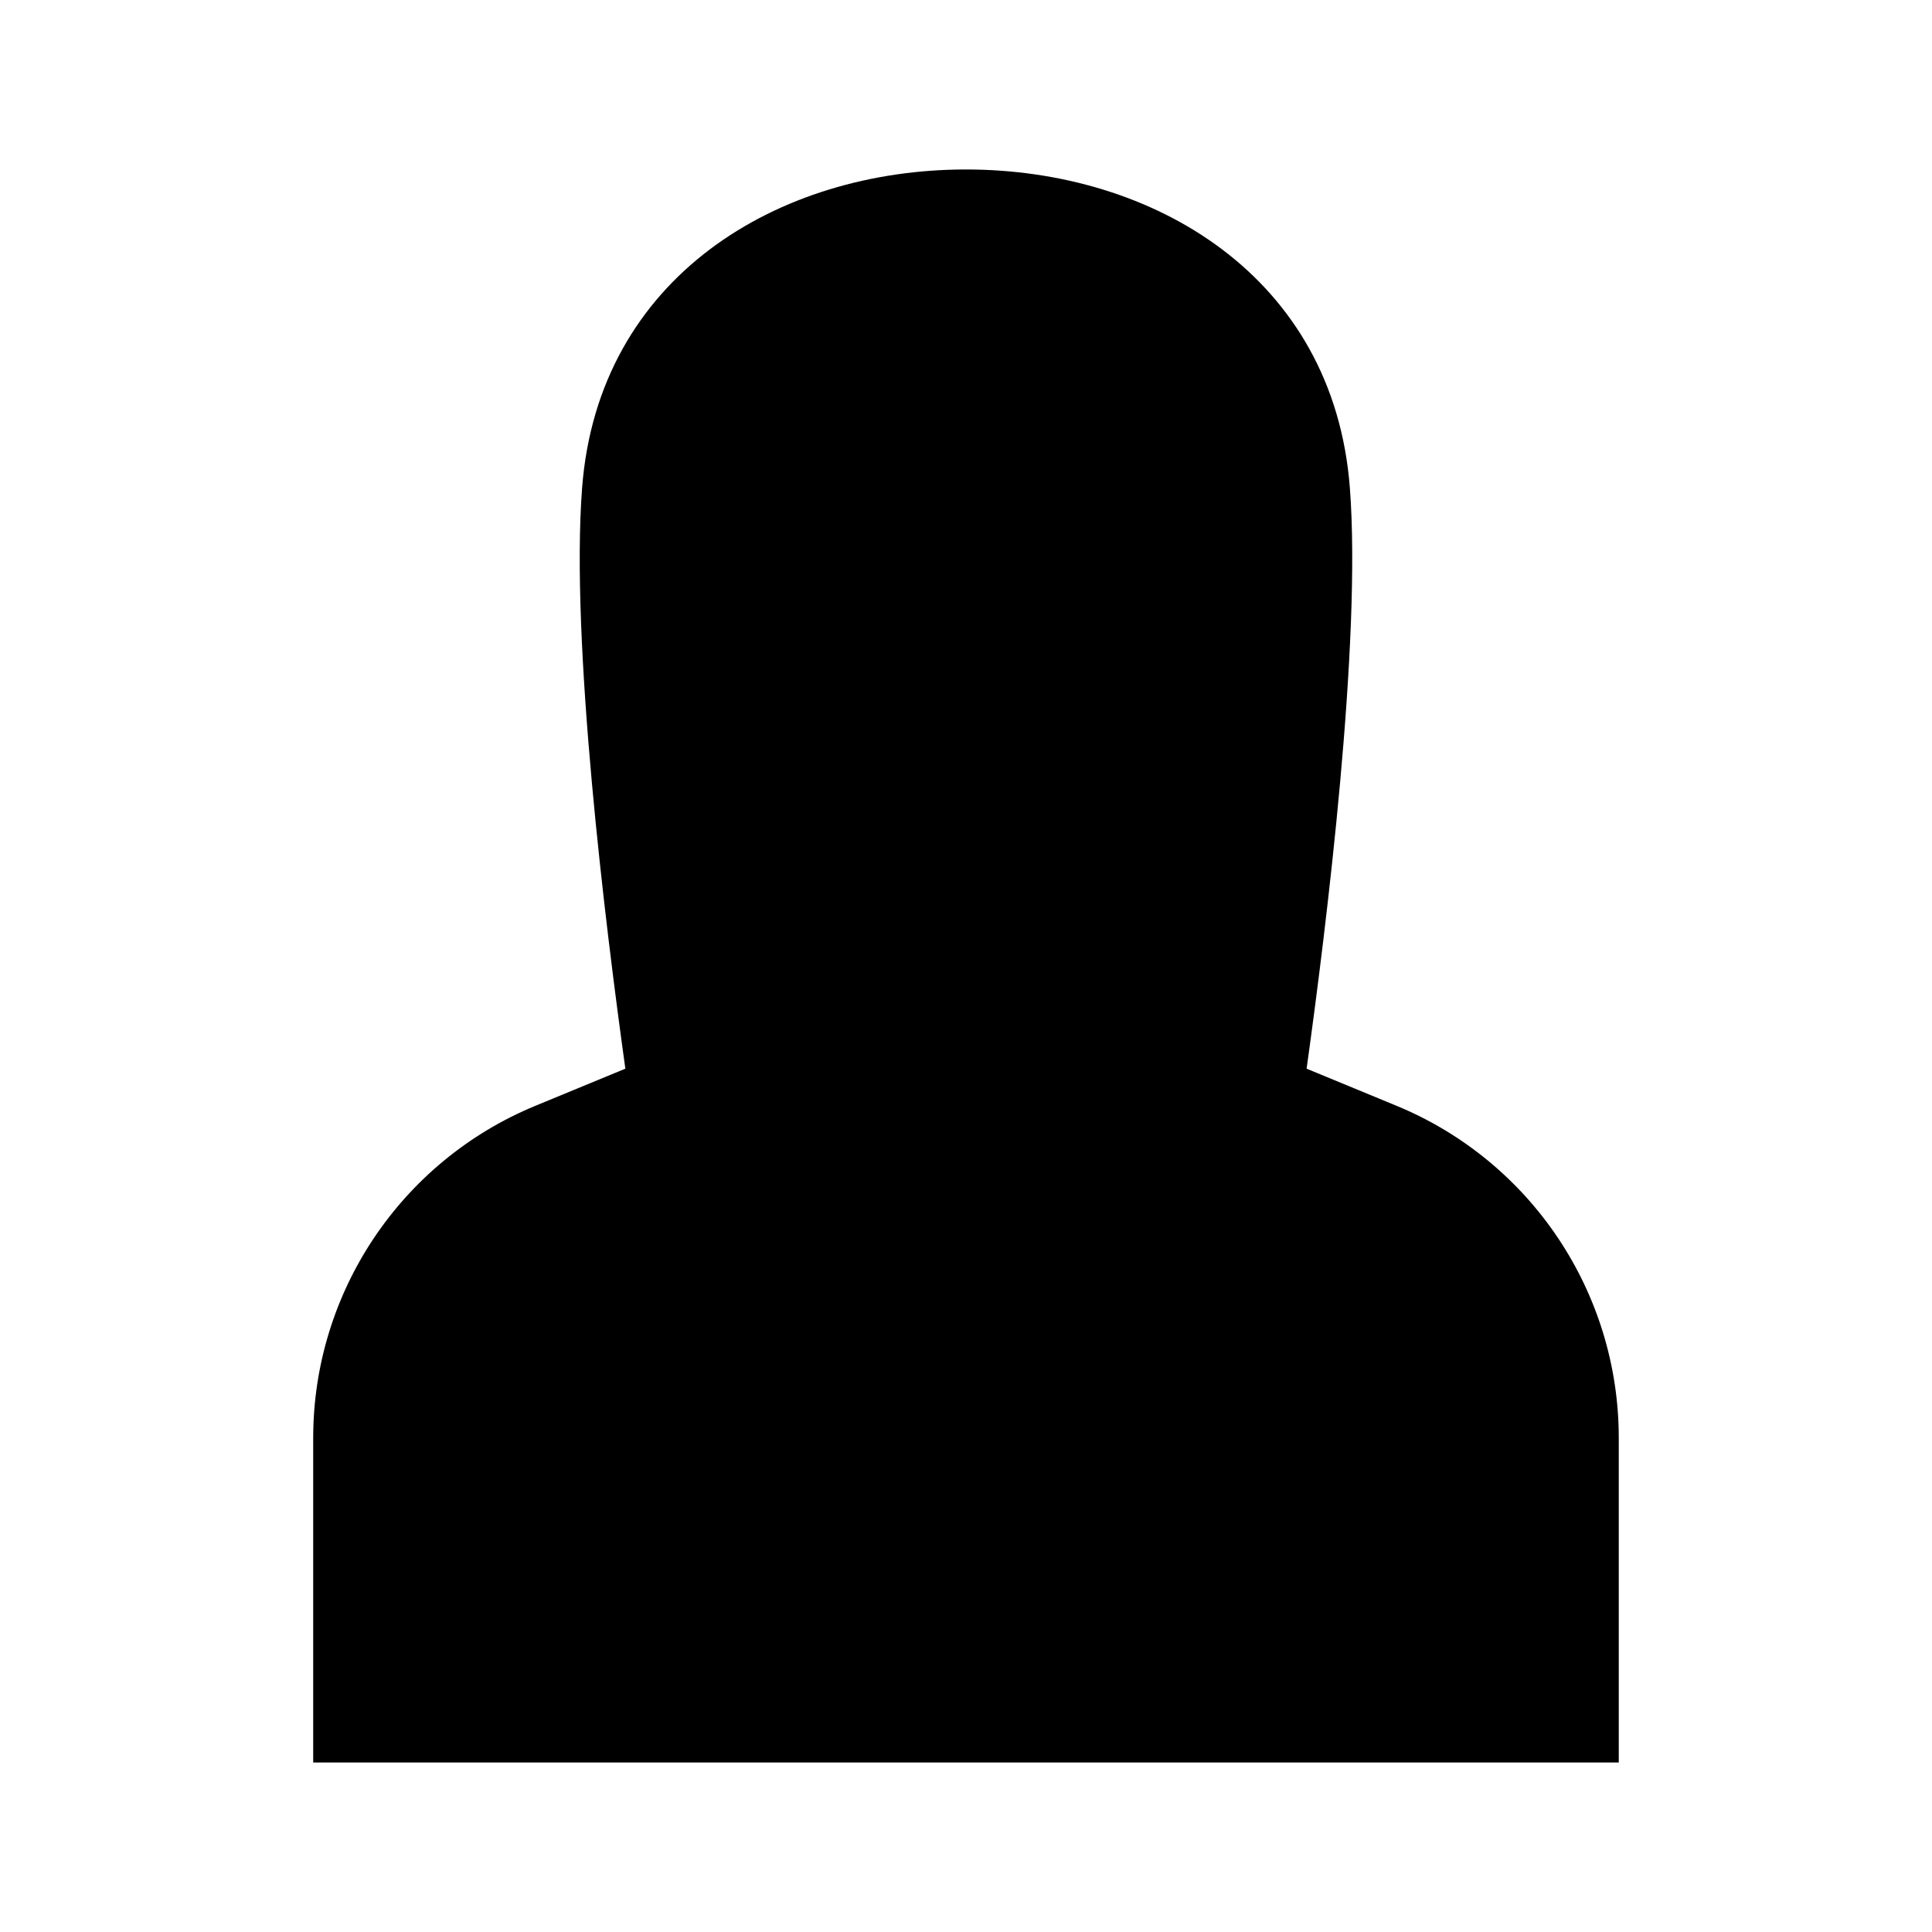 <?xml version="1.0" encoding="UTF-8"?>
<!-- Uploaded to: SVG Repo, www.svgrepo.com, Generator: SVG Repo Mixer Tools -->
<svg fill="#000000" width="800px" height="800px" version="1.1" viewBox="144 144 512 512" xmlns="http://www.w3.org/2000/svg">
 <path d="m514.08 437.04-23.816-9.828c5.301-38.031 14.59-113.27 11.461-153.96-4.301-55.938-51.992-84.34-101.73-84.34-49.738 0-97.426 28.398-101.73 84.34-3.129 40.684 6.16 115.93 11.461 153.96l-23.816 9.824c-35.652 14.707-58.91 49.465-58.91 88.031v86.02h345.99v-86.02c0-38.562-23.258-73.32-58.91-88.027z"/>
</svg>